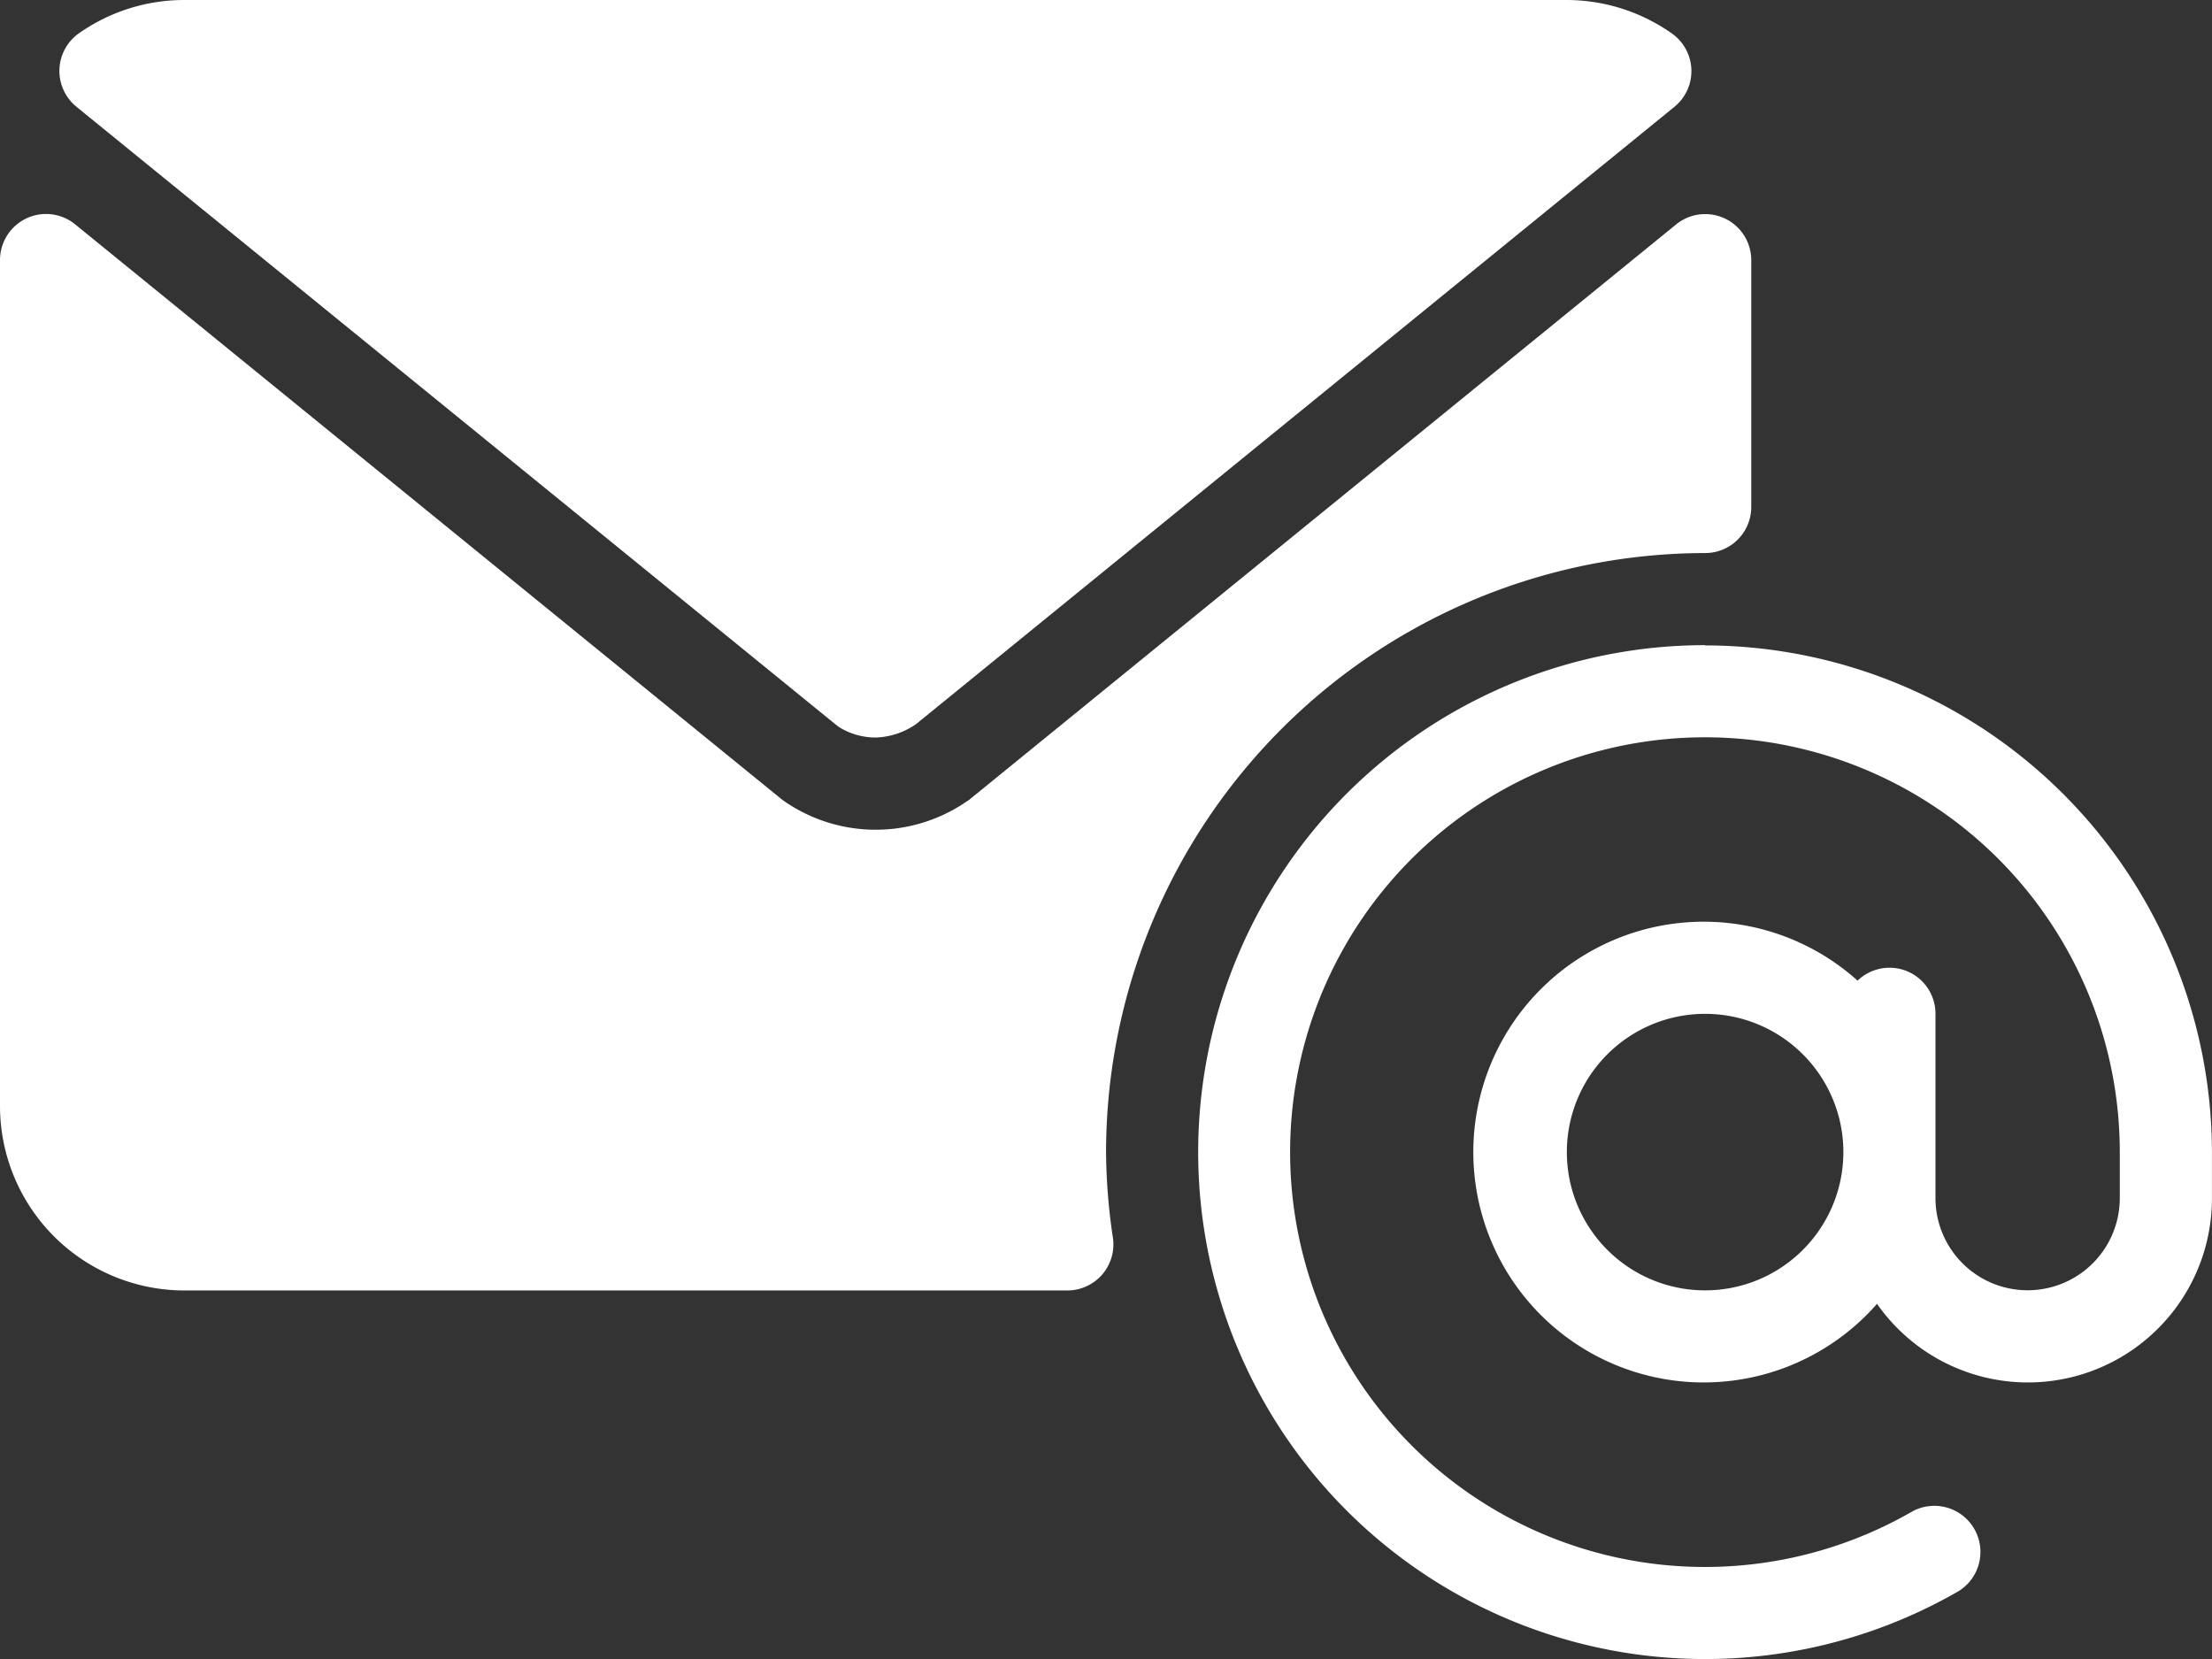 <svg id="email" xmlns="http://www.w3.org/2000/svg" width="44.044" height="33.034" viewBox="0 0 44.044 33.034">
  <rect x="0" y="0" width="44.044" height="33.034" fill="#333333" stroke="none"/>
  <g id="Group_7495" data-name="Group 7495">
    <path id="Path_18790" data-name="Path 18790" d="M287.427,213.333a10.094,10.094,0,1,0,5.047,18.836.918.918,0,0,0-.92-1.588,8.26,8.26,0,1,1,4.13-7.156v.918a1.835,1.835,0,1,1-3.67,0v-3.67a.915.915,0,0,0-1.551-.66,4.587,4.587,0,1,0,.387,6.435,3.665,3.665,0,0,0,6.669-2.1v-.916a10.105,10.105,0,0,0-10.093-10.094Zm0,12.847a2.753,2.753,0,1,1,2.753-2.753,2.753,2.753,0,0,1-2.753,2.753Z" transform="translate(-253.476 -200.487)" fill="#ffffff"/>
    <path id="Path_18791" data-name="Path 18791" d="M14.1,66.124l15.117,12.3a.872.872,0,0,0,.162.106,1.383,1.383,0,0,0,.635.155,1.484,1.484,0,0,0,.806-.267l15.1-12.291a.917.917,0,0,0-.055-1.464A3.646,3.646,0,0,0,43.778,64H16.25a3.643,3.643,0,0,0-2.094.66.917.917,0,0,0-.055,1.464Z" transform="translate(-12.58 -64)" fill="#ffffff"/>
    <path id="Path_18792" data-name="Path 18792" d="M22.023,132.246a11.943,11.943,0,0,1,11.929-11.929.917.917,0,0,0,.918-.918v-4.911a.917.917,0,0,0-1.5-.711L19.294,125.233l-.161.106a3.2,3.2,0,0,1-3.553-.106L1.5,113.775a.917.917,0,0,0-1.5.712v16.842A3.674,3.674,0,0,0,3.67,135H21.252a.917.917,0,0,0,.908-1.047,11.91,11.91,0,0,1-.137-1.706Z" transform="translate(0 -109.305)" fill="#ffffff"/>
  </g>
</svg>
